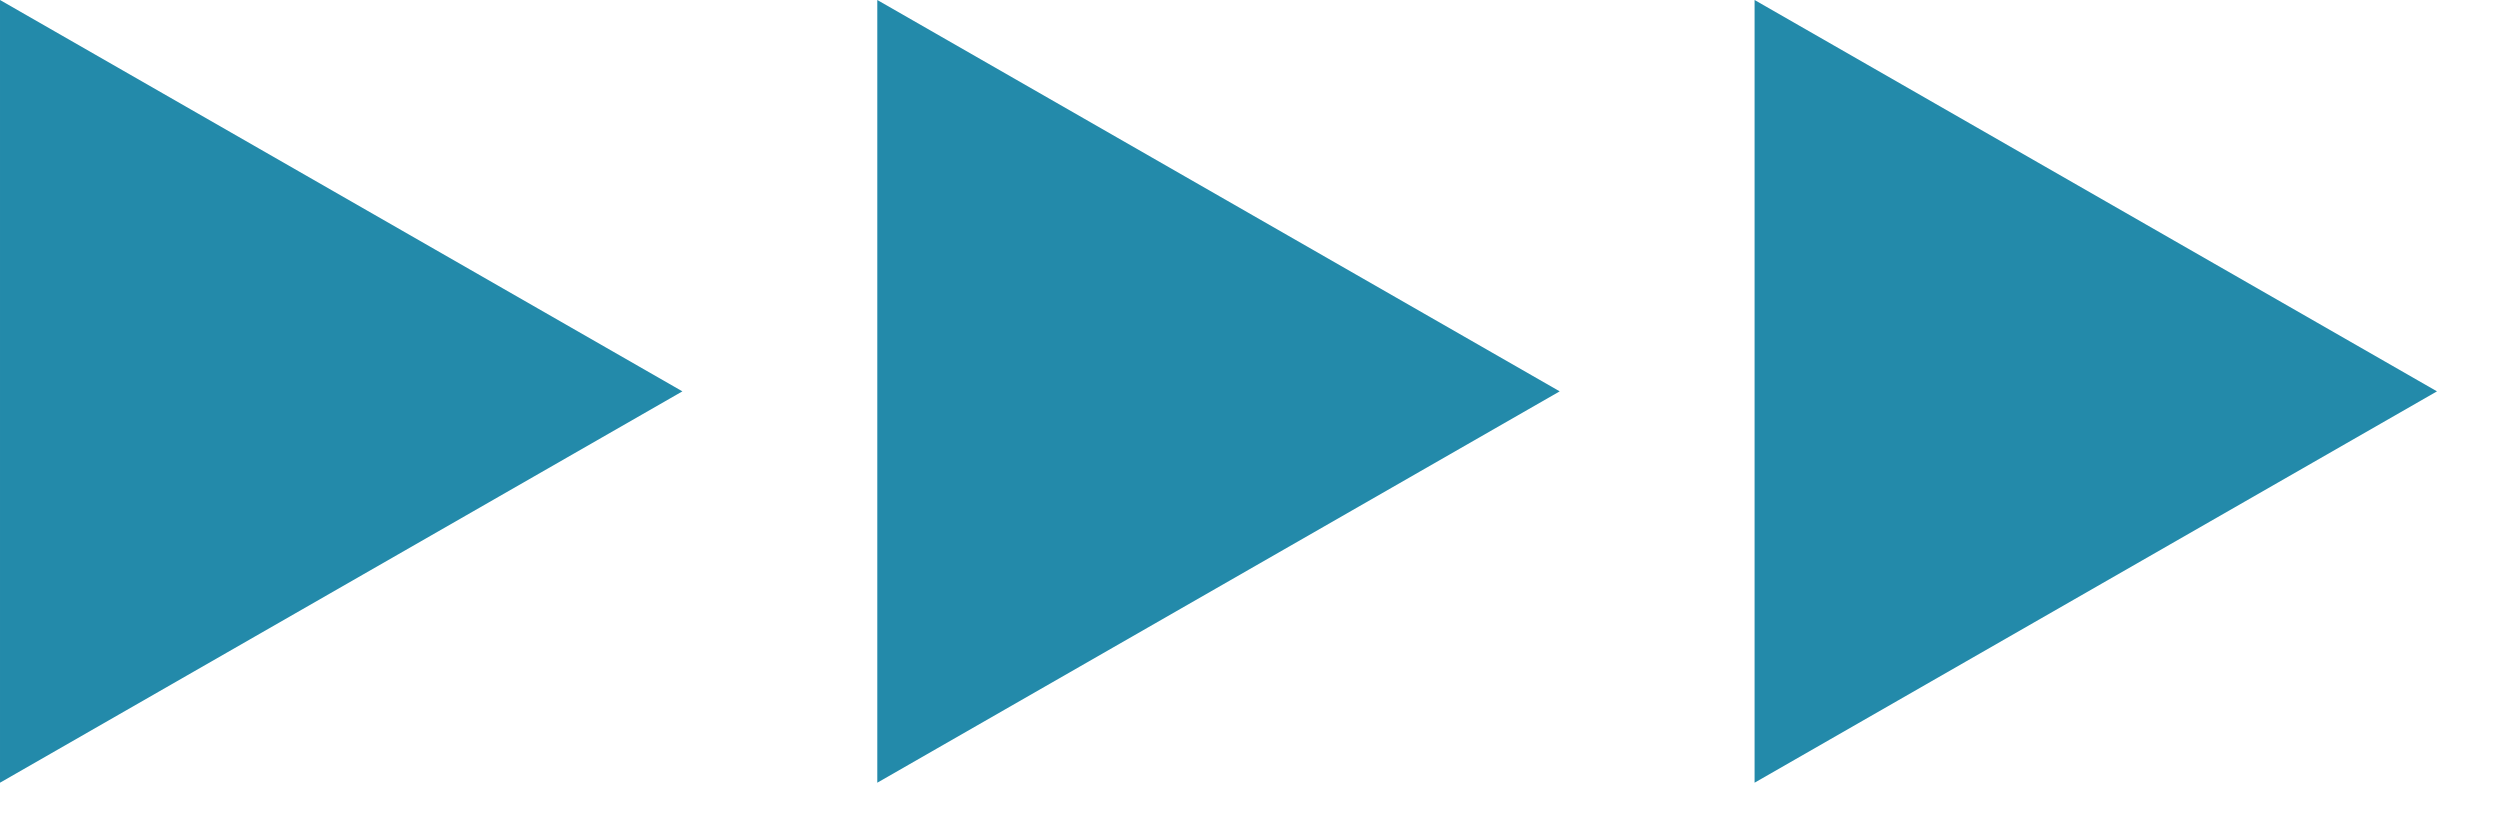<svg width="24" height="8" viewBox="0 0 24 8" fill="none" xmlns="http://www.w3.org/2000/svg">
<path d="M6.551 3.757L4.76695e-05 7.514L4.76837e-05 4.24085e-09L6.551 3.757Z" fill="#238AAA"/>
<path d="M14.973 3.757L8.422 7.514L8.422 4.2406e-09L14.973 3.757Z" fill="#238AAA"/>
<path d="M23.395 3.757L16.844 7.514L16.844 4.24051e-09L23.395 3.757Z" fill="#238AAA"/>
</svg>
